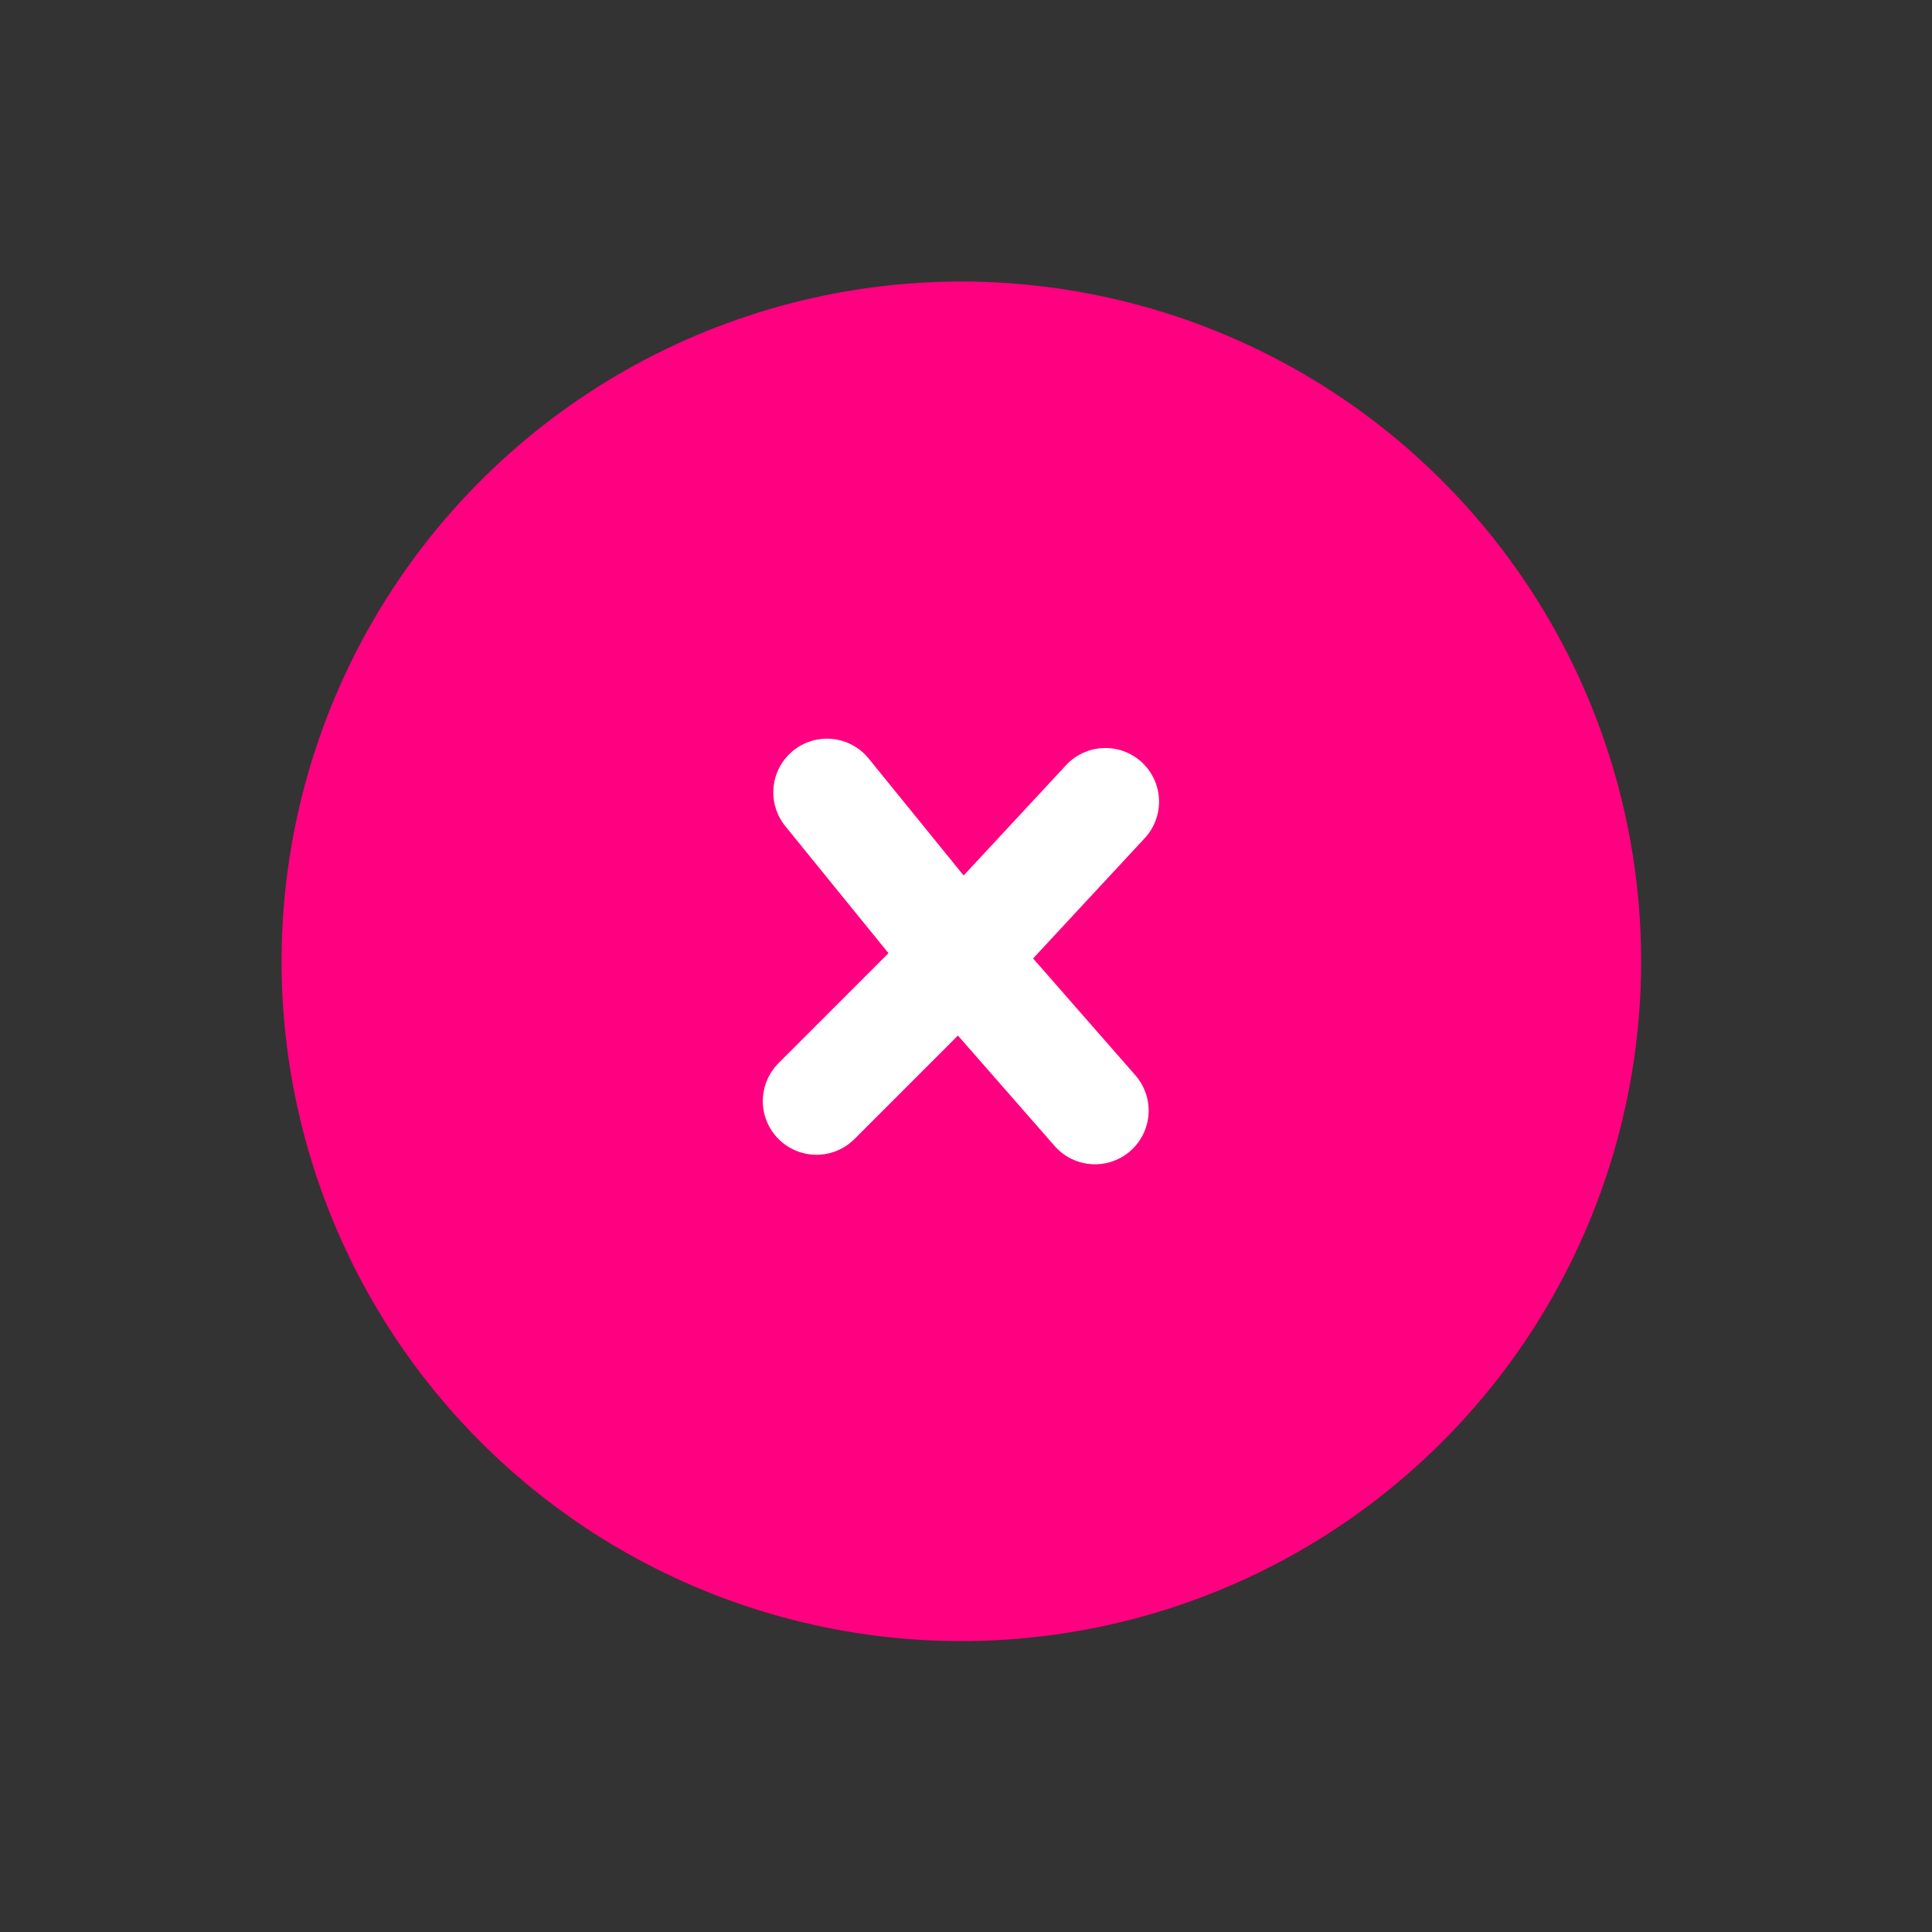 <svg width="54" height="54" viewBox="0 0 54 54" fill="none" xmlns="http://www.w3.org/2000/svg">
<rect x="0" y="0" width="54" height="54" fill="#333333" stroke="none"/>
<g id="Group 1000004113">
<circle id="Ellipse 7251" cx="26.87" cy="26.869" r="19" transform="rotate(45.361 26.87 26.869)" fill="#FF0080"/>
<path id="Vector 1162" d="M23.114 22.146L26.923 26.836L30.605 31.042" stroke="white" stroke-width="3" stroke-linecap="round"/>
<path id="Vector 1163" d="M22.821 30.776L27.093 26.504L30.896 22.407" stroke="white" stroke-width="3" stroke-linecap="round"/>
</g>
</svg>
